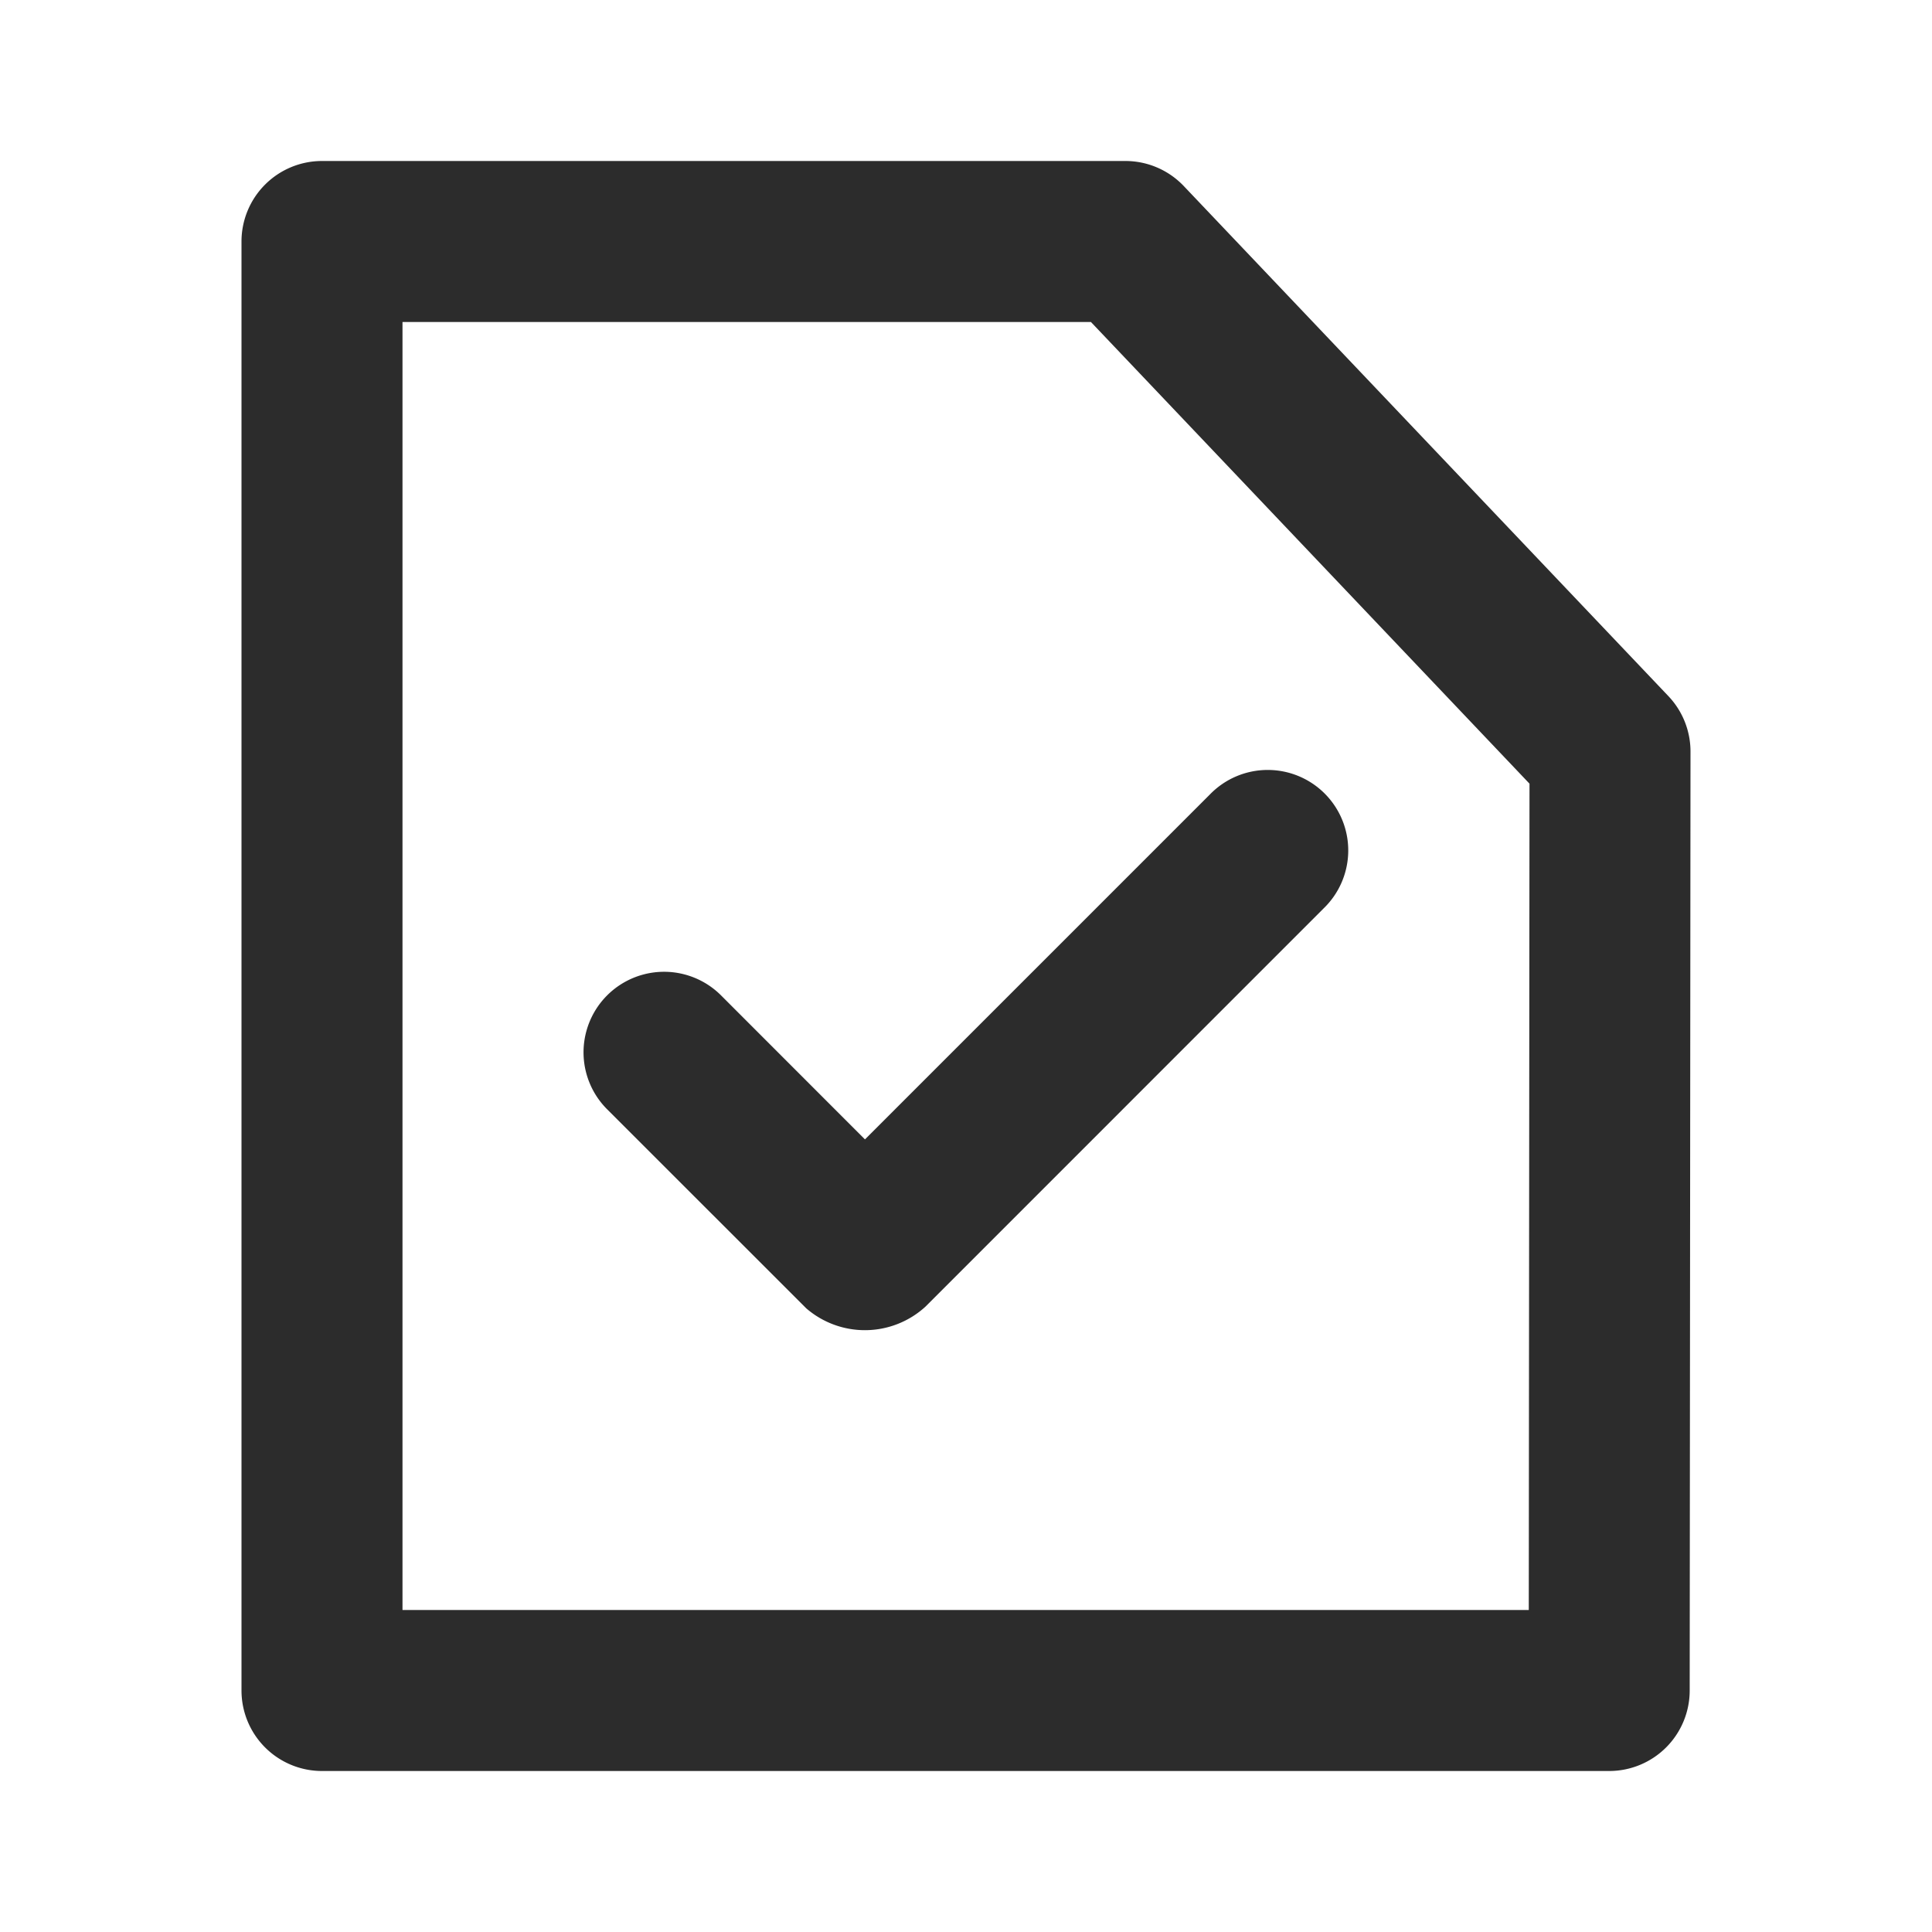 <?xml version="1.0" standalone="no"?><!DOCTYPE svg PUBLIC "-//W3C//DTD SVG 1.1//EN" "http://www.w3.org/Graphics/SVG/1.1/DTD/svg11.dtd"><svg class="icon" width="200px" height="200.00px" viewBox="0 0 1024 1024" version="1.1" xmlns="http://www.w3.org/2000/svg"><path fill="#2c2c2c" d="M382.165 527.573a42.667 42.667 0 0 0-60.373 60.373l105.557 105.515a47.531 47.531 0 0 0 63.189-0.939l211.029-211.072a42.667 42.667 0 1 0-60.331-60.331l-182.784 182.784zM884.267 368.939l-256.811-270.293A42.667 42.667 0 0 0 596.565 85.333H170.667a42.667 42.667 0 0 0-42.667 42.667v768a42.667 42.667 0 0 0 42.667 42.667h682.24a42.667 42.667 0 0 0 42.667-42.667L896 398.336a42.667 42.667 0 0 0-11.733-29.397zM810.283 853.333H213.333V170.667h364.885L810.667 415.36z" /></svg>